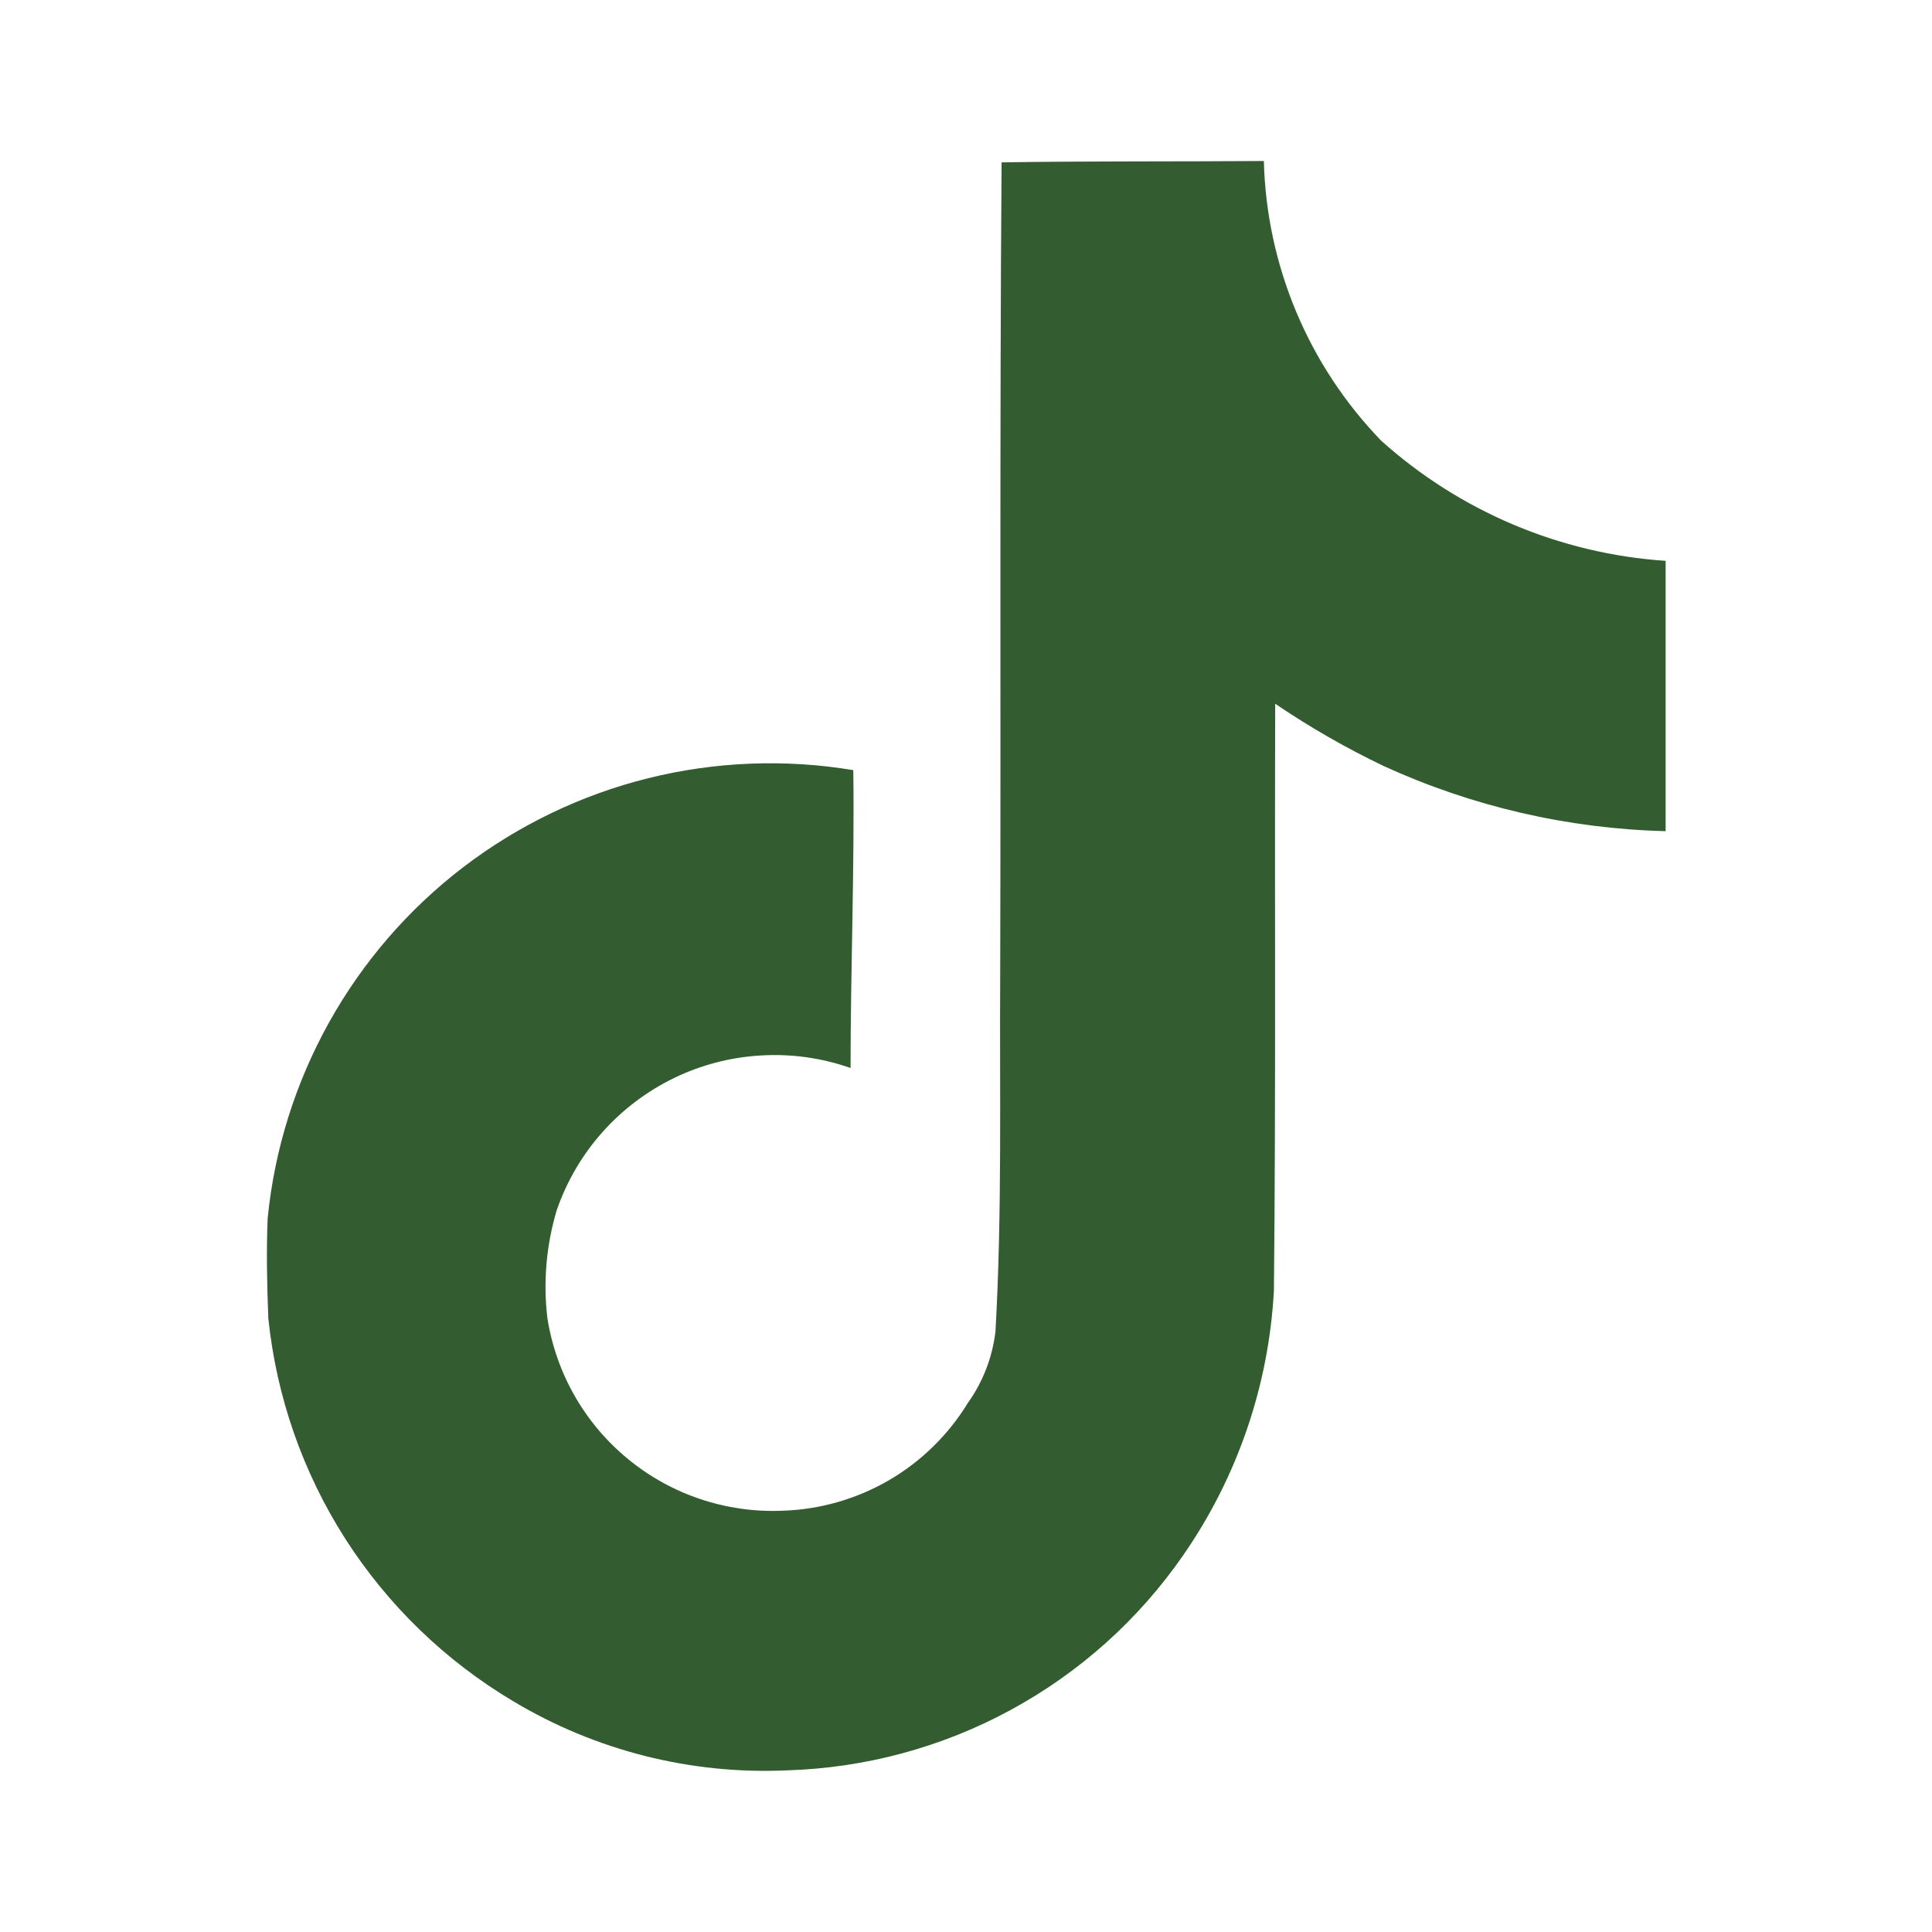 <svg width="24" height="24" viewBox="0 0 24 24" fill="none" xmlns="http://www.w3.org/2000/svg">
<path d="M12.442 2.017C13.534 2 14.617 2.008 15.7 2C15.733 3.3 16.254 4.54 17.158 5.475C18.136 6.353 19.38 6.879 20.691 6.967V10.325C19.482 10.295 18.291 10.02 17.191 9.517C16.722 9.293 16.271 9.034 15.841 8.742C15.833 11.175 15.85 13.608 15.825 16.033C15.761 17.211 15.372 18.348 14.7 19.317C14.146 20.118 13.412 20.777 12.556 21.241C11.701 21.706 10.748 21.963 9.775 21.992C8.582 22.046 7.399 21.747 6.375 21.133C5.532 20.632 4.818 19.941 4.289 19.115C3.761 18.289 3.434 17.35 3.333 16.375C3.317 15.958 3.308 15.542 3.325 15.133C3.41 14.278 3.67 13.451 4.088 12.7C4.506 11.95 5.073 11.294 5.755 10.772C6.438 10.251 7.219 9.874 8.053 9.667C8.886 9.46 9.753 9.426 10.6 9.567C10.616 10.8 10.566 12.033 10.566 13.267C10.21 13.142 9.834 13.089 9.458 13.111C9.081 13.132 8.713 13.227 8.374 13.391C8.035 13.556 7.731 13.785 7.481 14.067C7.231 14.348 7.039 14.677 6.916 15.033C6.786 15.468 6.746 15.924 6.8 16.375C6.908 17.062 7.265 17.685 7.803 18.126C8.34 18.567 9.021 18.795 9.716 18.767C10.182 18.753 10.638 18.623 11.041 18.389C11.444 18.155 11.782 17.823 12.025 17.425C12.211 17.164 12.328 16.86 12.366 16.542C12.45 15.05 12.416 13.567 12.425 12.075C12.434 8.717 12.417 5.367 12.442 2.017Z" fill="#335C30"/>
</svg>
